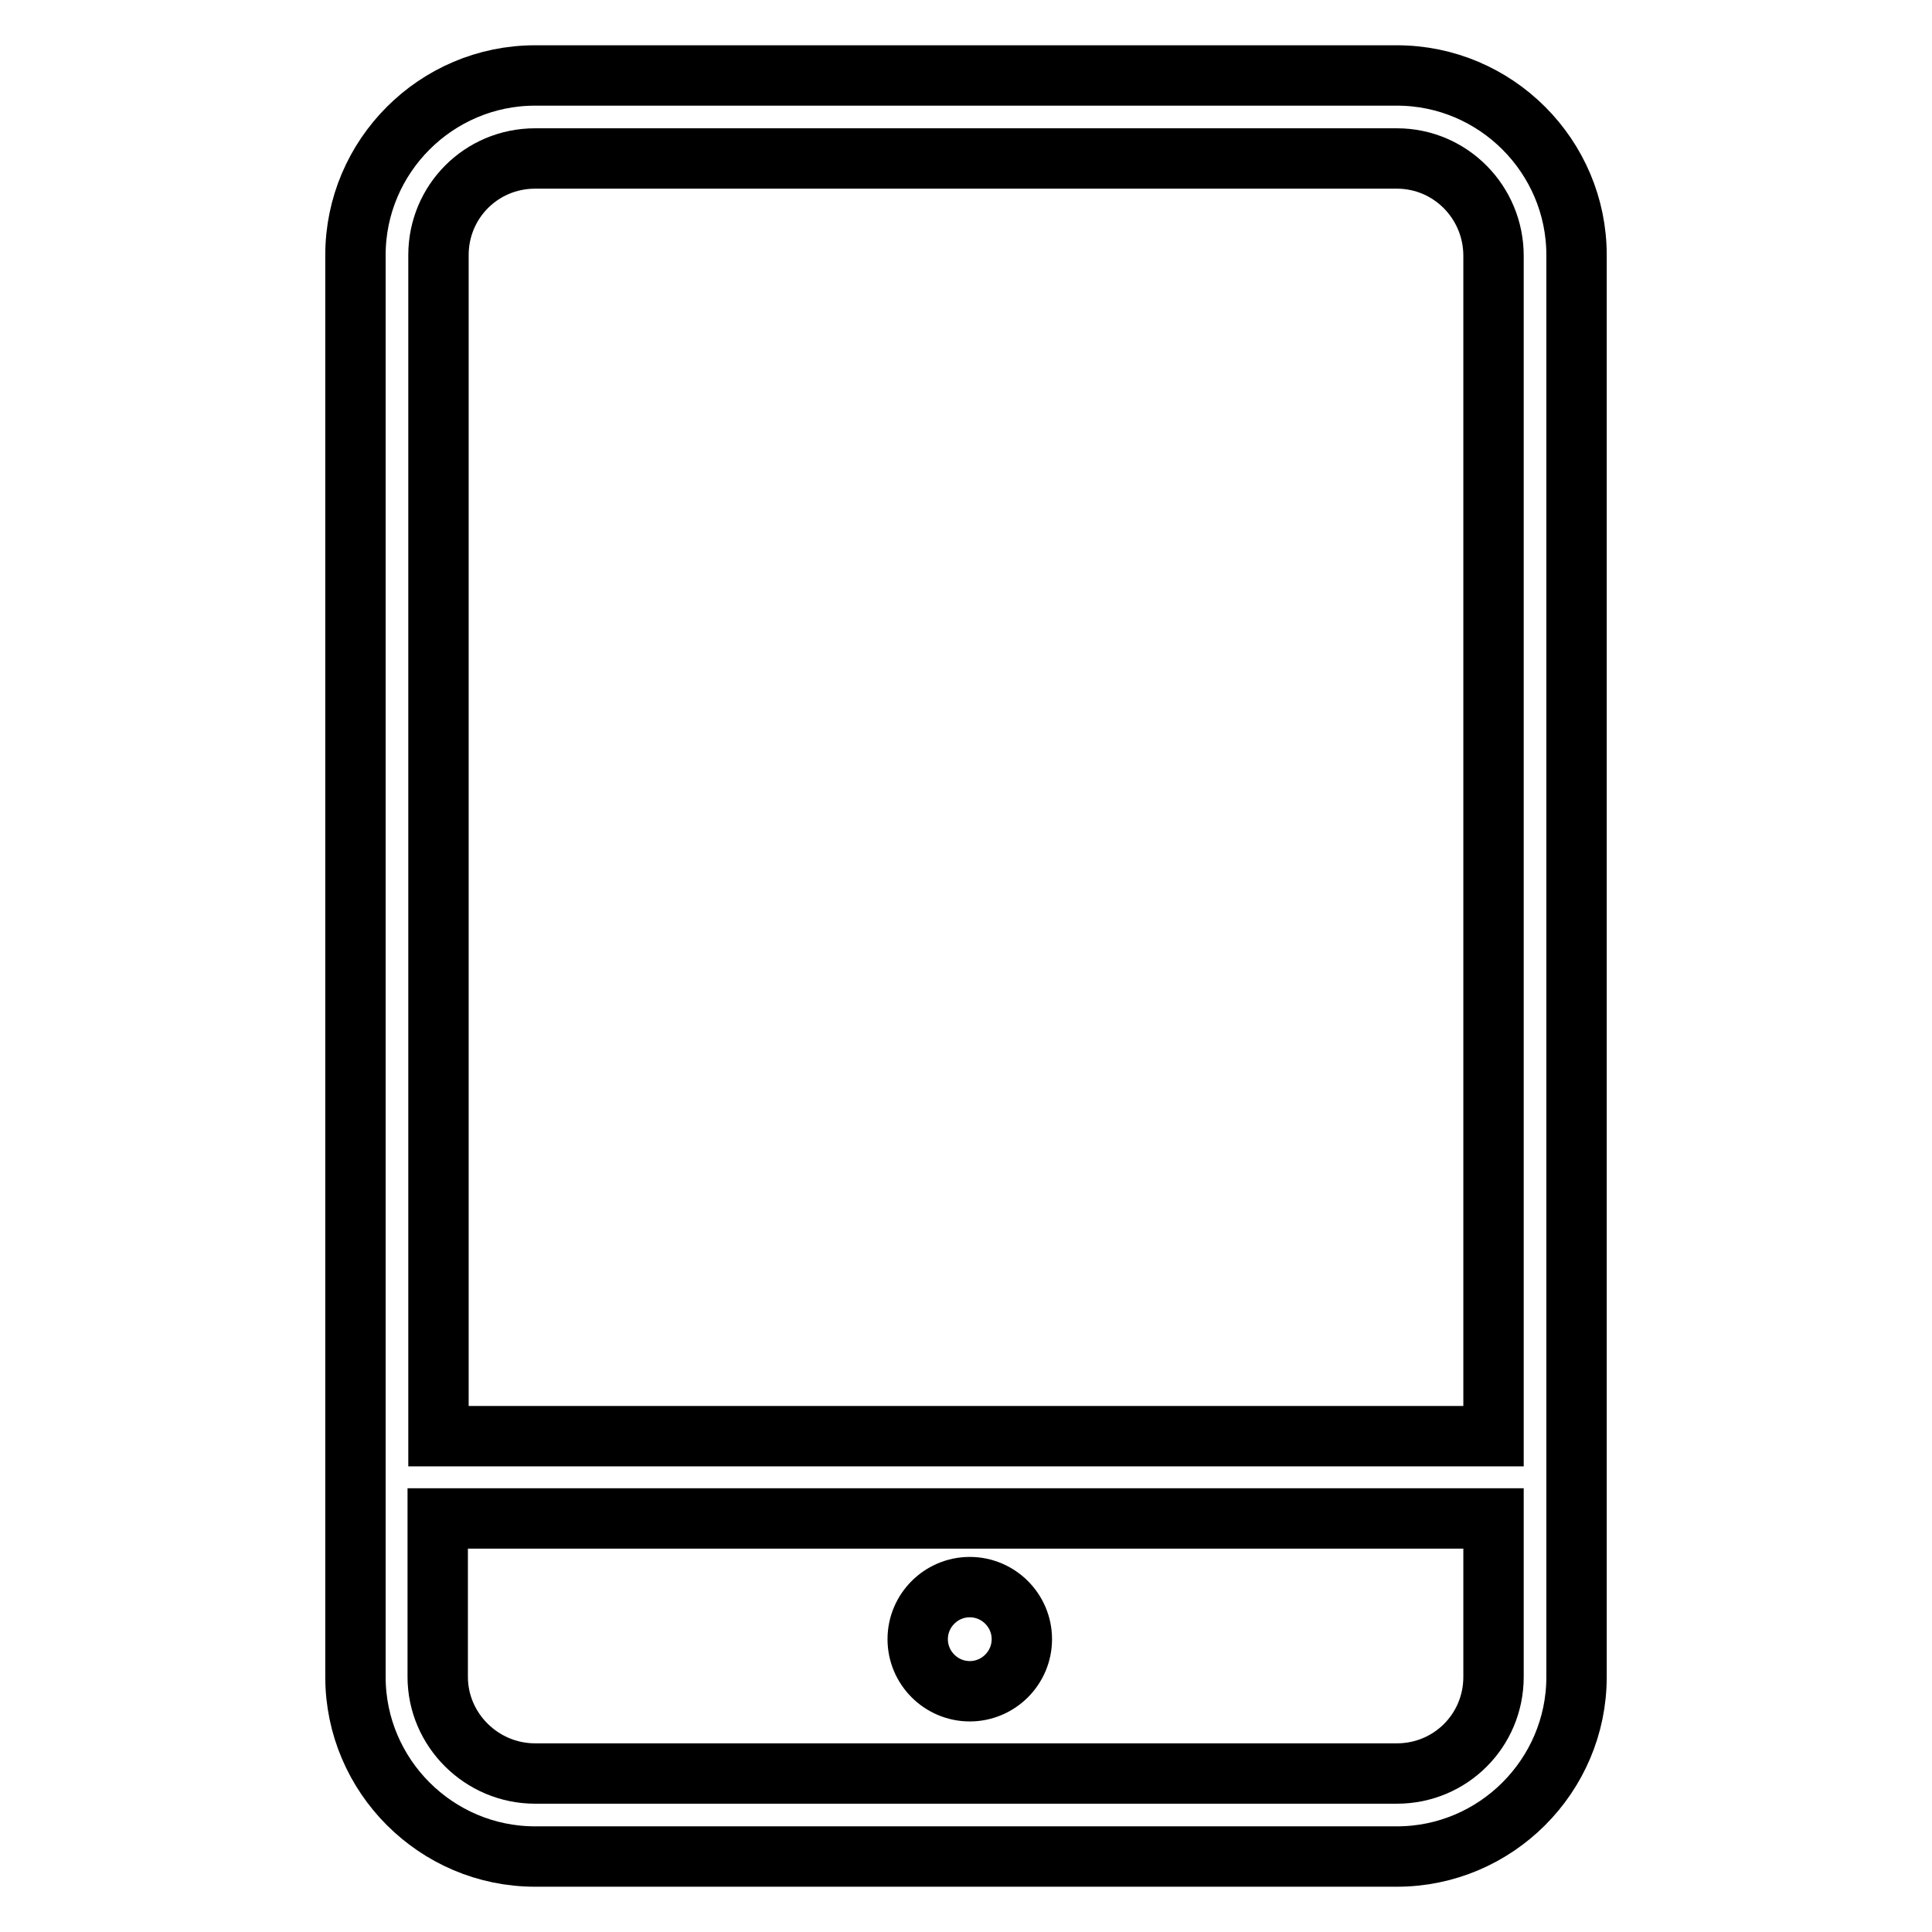 <?xml version="1.0" encoding="utf-8"?>
<!-- Svg Vector Icons : http://www.onlinewebfonts.com/icon -->
<!DOCTYPE svg PUBLIC "-//W3C//DTD SVG 1.1//EN" "http://www.w3.org/Graphics/SVG/1.1/DTD/svg11.dtd">
<svg version="1.1" xmlns="http://www.w3.org/2000/svg" xmlns:xlink="http://www.w3.org/1999/xlink" x="0px" y="0px" viewBox="0 0 256 256" enable-background="new 0 0 256 256" xml:space="preserve">
<g> <path stroke-width="8" fill-opacity="0" stroke="#000000"  d="M185.1,10H70.9c-13.1,0-23.8,10.7-23.8,23.8v188.4c0,13.1,10.7,23.8,23.8,23.8h114.2 c13.1,0,23.8-10.7,23.8-23.8V33.8C208.9,20.7,198.2,10,185.1,10z M70.9,21h114.2c7.1,0,12.8,5.8,12.8,12.9v156.4H58.1V33.8 C58.1,26.7,63.8,21,70.9,21z M185.1,235H70.9c-7.1,0-12.9-5.8-12.9-12.8v-21h139.9v21C197.9,229.3,192.2,235,185.1,235z  M121.6,217.2c0,3.8,3.1,6.9,6.9,6.9c3.8,0,6.9-3.1,6.9-6.9c0-3.8-3.1-6.9-6.9-6.9C124.7,210.3,121.6,213.4,121.6,217.2 L121.6,217.2z"/></g>
</svg>